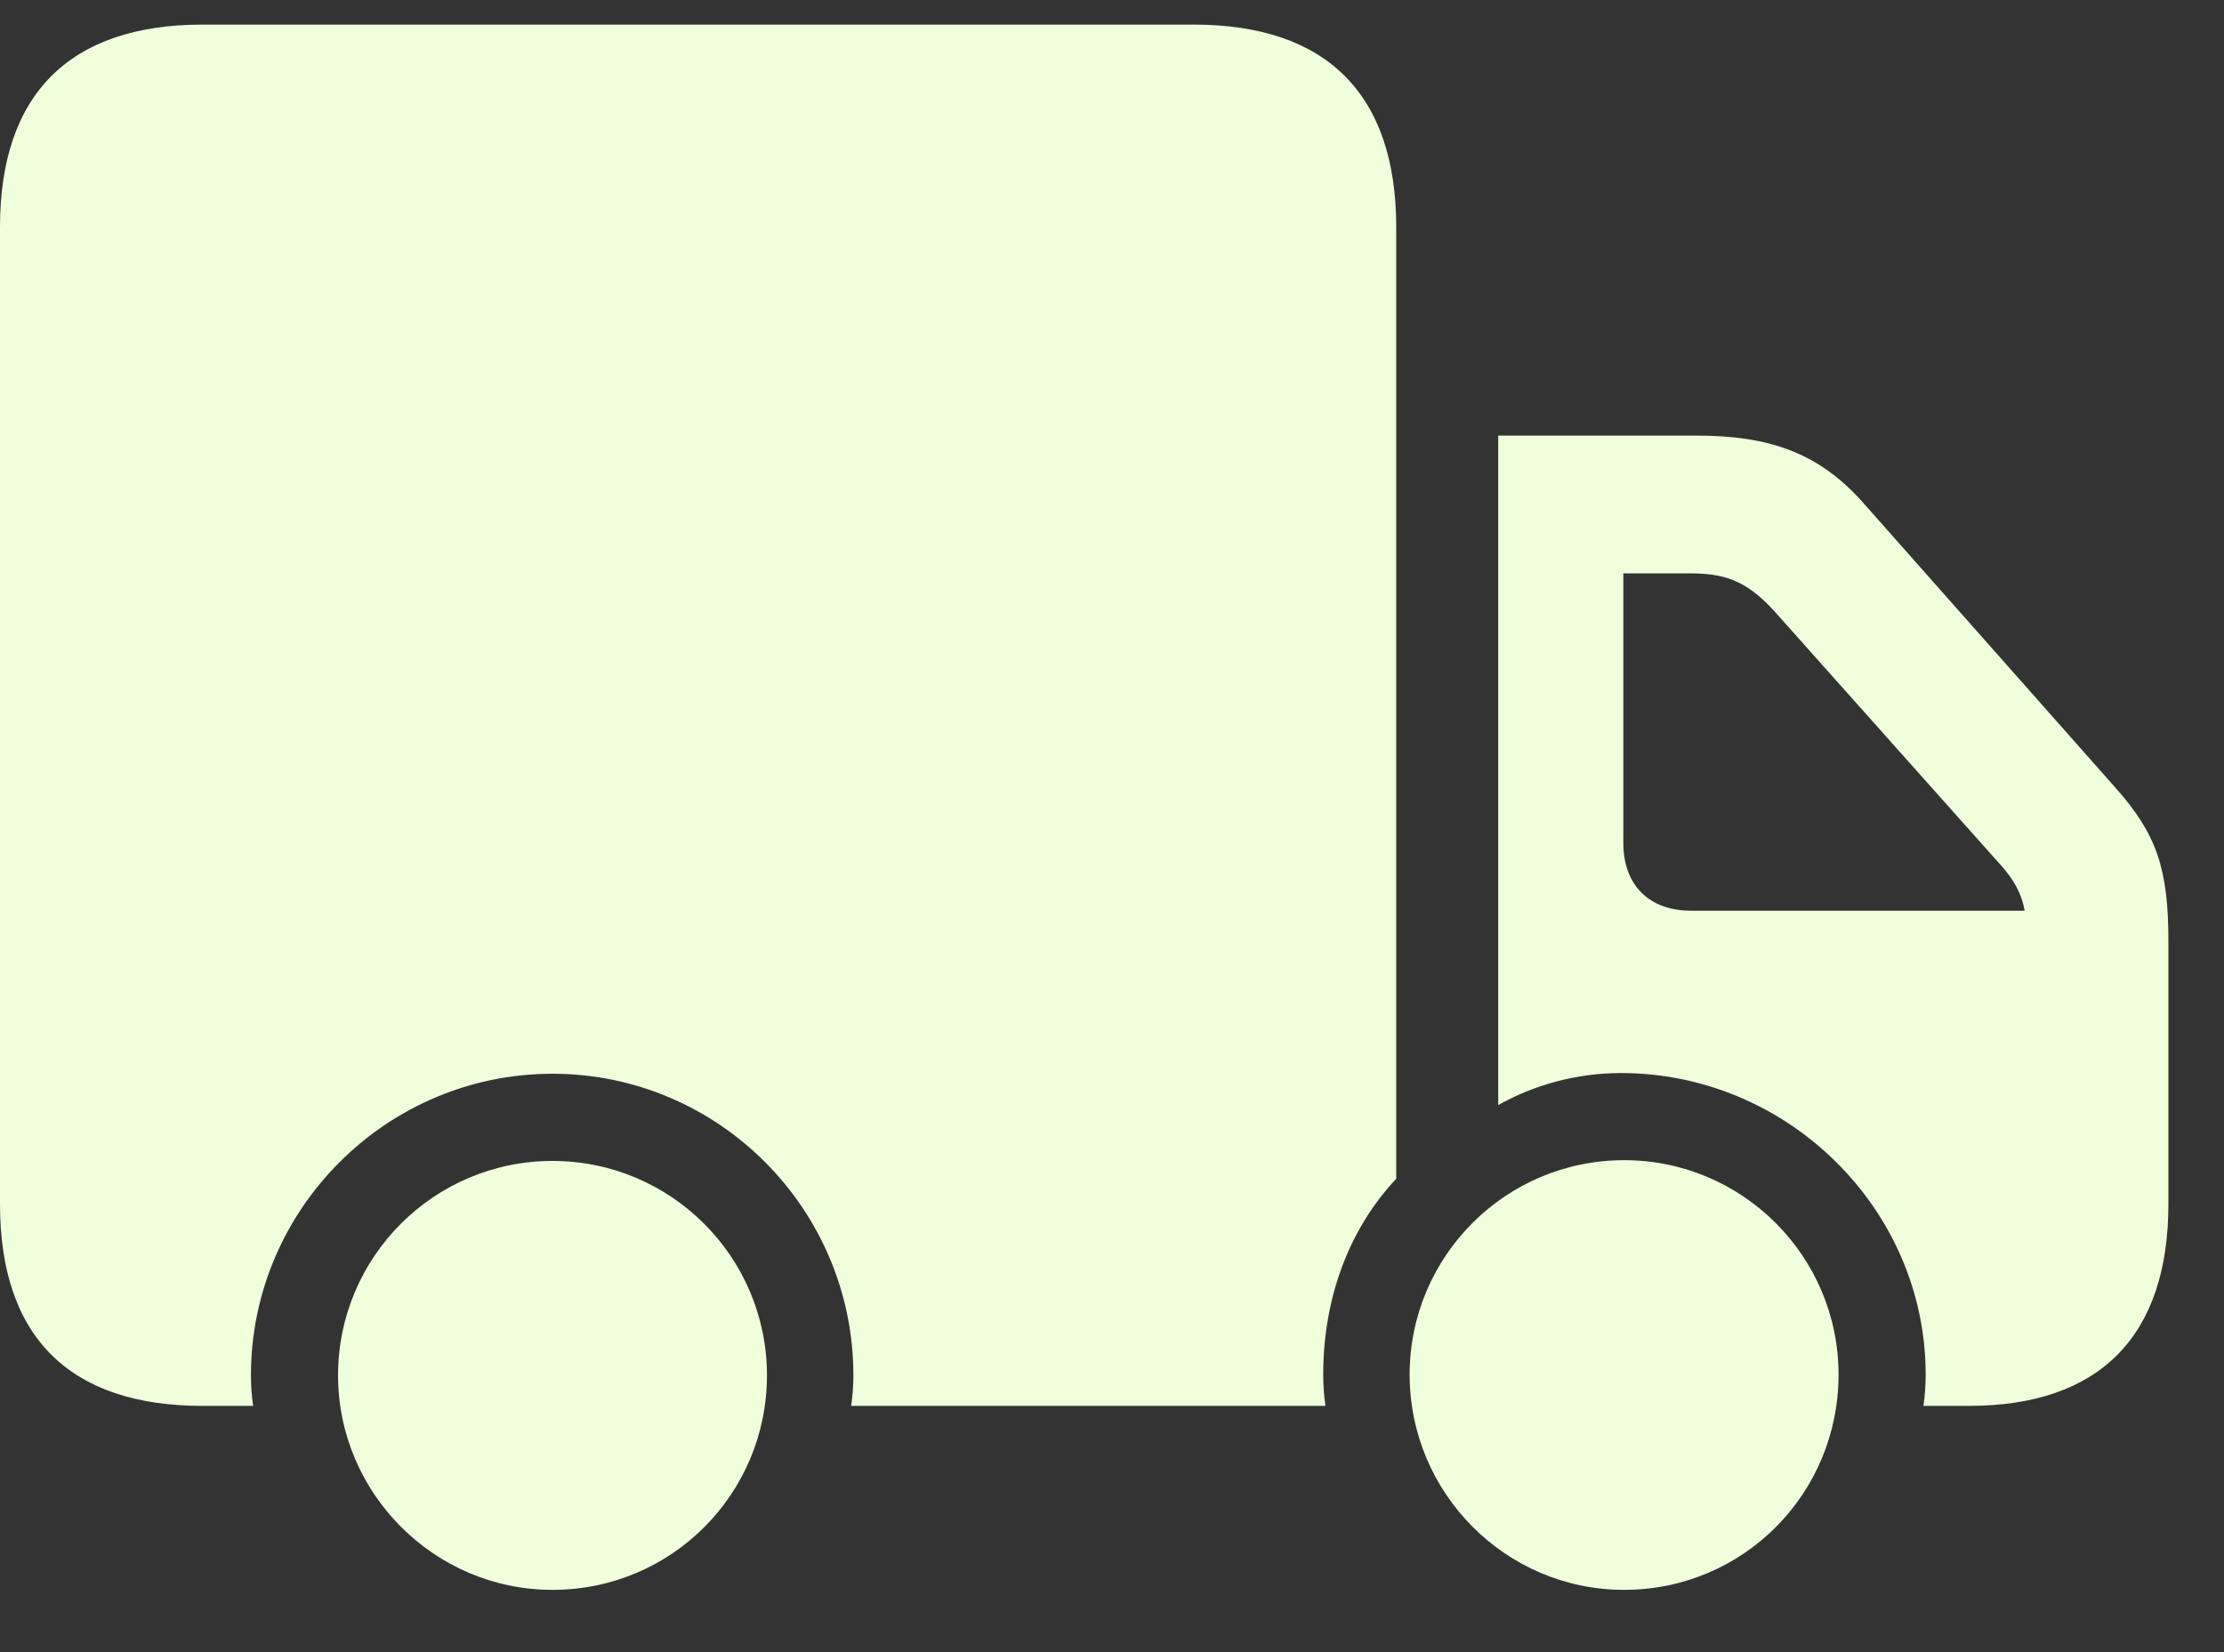 <?xml version="1.0" encoding="UTF-8"?> <svg xmlns="http://www.w3.org/2000/svg" width="35" height="26" viewBox="0 0 35 26" fill="none"><rect x="0" y="0" width="35" height="26" fill="#333333" stroke="none"/><g clip-path="url(#clip0_381_34195)"><path d="M21.973 18.551V3.574C21.973 1.488 20.883 0.387 18.785 0.387H3.188C1.09 0.387 0 1.488 0 3.574V18.949C0 21.035 1.09 22.125 3.188 22.125H3.984C3.961 21.973 3.949 21.809 3.949 21.645C3.949 19.031 6.082 16.898 8.695 16.898C11.309 16.898 13.43 19.031 13.43 21.645C13.43 21.809 13.418 21.973 13.395 22.125H20.859C20.836 21.961 20.824 21.797 20.824 21.633C20.824 20.438 21.223 19.348 21.973 18.551ZM23.578 6.855V17.391C24.141 17.074 24.809 16.887 25.512 16.887C28.125 16.887 30.305 19.02 30.305 21.633C30.305 21.797 30.293 21.961 30.27 22.125H30.984C33.047 22.125 34.125 21.023 34.125 18.949V14.812C34.125 13.664 33.938 13.125 33.293 12.398L29.309 7.898C28.617 7.125 27.844 6.855 26.695 6.855H23.578ZM26.613 14.332C25.957 14.332 25.547 13.934 25.547 13.266V9.023H26.578C27.117 9.023 27.469 9.117 27.926 9.621L31.5 13.629C31.688 13.84 31.816 14.062 31.863 14.332H26.613ZM8.695 25.02C10.57 25.02 12.07 23.508 12.07 21.645C12.07 19.781 10.559 18.27 8.695 18.27C6.832 18.27 5.32 19.781 5.32 21.645C5.32 23.496 6.832 25.02 8.695 25.02ZM25.559 25.02C27.434 25.02 28.934 23.508 28.934 21.633C28.934 19.77 27.422 18.258 25.559 18.258C23.695 18.258 22.184 19.77 22.184 21.633C22.184 23.496 23.695 25.02 25.559 25.02Z" fill="#EFFEDB"></path></g><defs><clipPath id="clip0_381_34195"><rect width="34.125" height="25.02" fill="white"></rect></clipPath></defs></svg> 